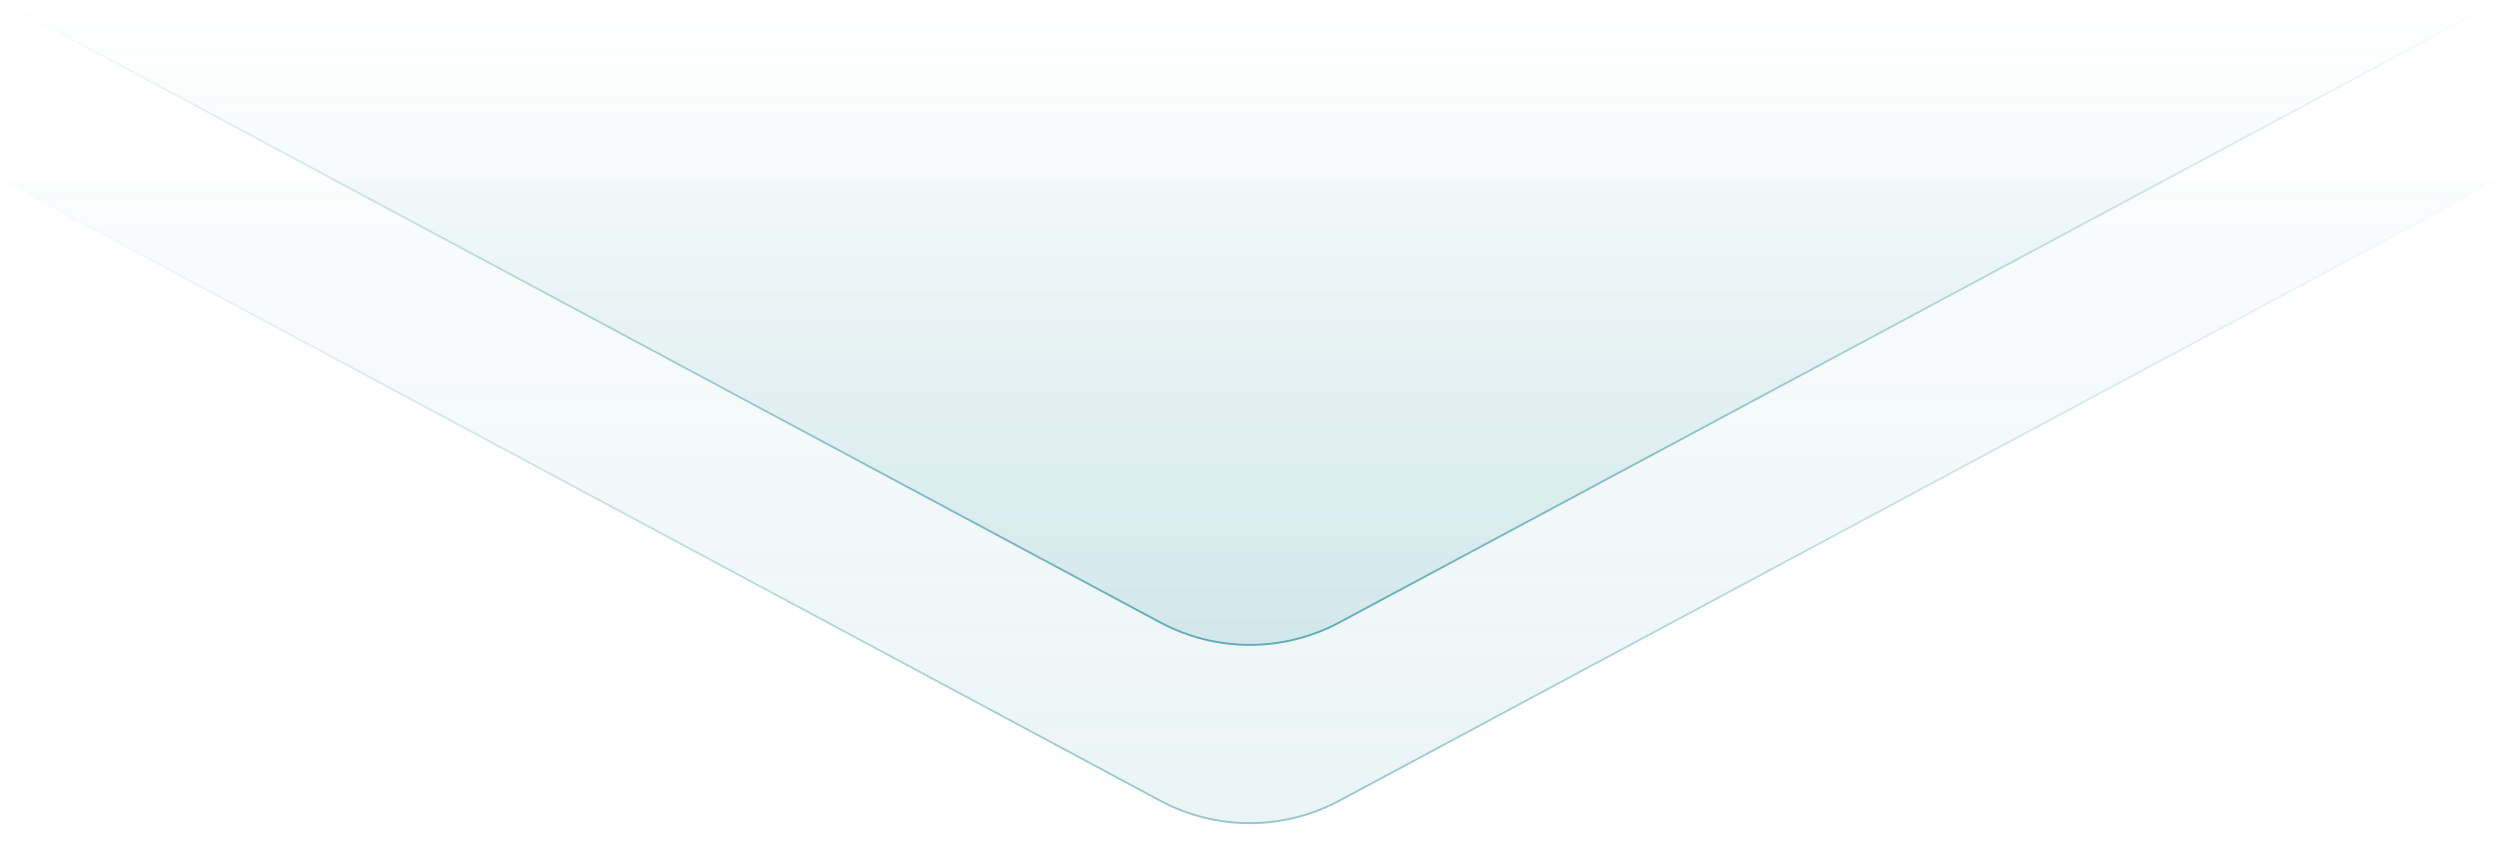 <?xml version="1.0" encoding="UTF-8"?> <svg xmlns="http://www.w3.org/2000/svg" width="1317" height="448" viewBox="0 0 1317 448" fill="none"><g filter="url(#filter0_b_63_26)"><path d="M611.169 421.789L1 94.913L1315.78 94.913L705.613 421.789C676.115 437.592 640.667 437.592 611.169 421.789Z" fill="url(#paint0_linear_63_26)" fill-opacity="0.1"></path><path d="M611.169 421.789L1 94.913L1315.78 94.913L705.613 421.789C676.115 437.592 640.667 437.592 611.169 421.789Z" stroke="url(#paint1_linear_63_26)"></path></g><g filter="url(#filter1_b_63_26)"><path d="M611.169 327.876L1 1L1315.78 1L705.613 327.876C676.115 343.679 640.667 343.679 611.169 327.876Z" fill="url(#paint2_linear_63_26)" fill-opacity="0.15"></path><path d="M611.169 327.876L1 1L1315.78 1L705.613 327.876C676.115 343.679 640.667 343.679 611.169 327.876Z" stroke="url(#paint3_linear_63_26)"></path></g><defs><filter id="filter0_b_63_26" x="-99.236" y="-5.587" width="1515.25" height="539.728" filterUnits="userSpaceOnUse" color-interpolation-filters="sRGB"><feFlood flood-opacity="0" result="BackgroundImageFix"></feFlood><feGaussianBlur in="BackgroundImageFix" stdDeviation="50"></feGaussianBlur><feComposite in2="SourceAlpha" operator="in" result="effect1_backgroundBlur_63_26"></feComposite><feBlend mode="normal" in="SourceGraphic" in2="effect1_backgroundBlur_63_26" result="shape"></feBlend></filter><filter id="filter1_b_63_26" x="-99.236" y="-99.5" width="1515.25" height="539.728" filterUnits="userSpaceOnUse" color-interpolation-filters="sRGB"><feFlood flood-opacity="0" result="BackgroundImageFix"></feFlood><feGaussianBlur in="BackgroundImageFix" stdDeviation="50"></feGaussianBlur><feComposite in2="SourceAlpha" operator="in" result="effect1_backgroundBlur_63_26"></feComposite><feBlend mode="normal" in="SourceGraphic" in2="effect1_backgroundBlur_63_26" result="shape"></feBlend></filter><linearGradient id="paint0_linear_63_26" x1="658.391" y1="94.913" x2="658.391" y2="447.087" gradientUnits="userSpaceOnUse"><stop stop-color="#298E9E" stop-opacity="0.2"></stop><stop offset="1" stop-color="#298E9E"></stop></linearGradient><linearGradient id="paint1_linear_63_26" x1="658.391" y1="94.913" x2="658.391" y2="447.087" gradientUnits="userSpaceOnUse"><stop stop-color="#298E9E" stop-opacity="0"></stop><stop offset="1" stop-color="#298E9E" stop-opacity="0.5"></stop></linearGradient><linearGradient id="paint2_linear_63_26" x1="658.391" y1="1" x2="658.391" y2="353.174" gradientUnits="userSpaceOnUse"><stop stop-color="#298E9E" stop-opacity="0"></stop><stop offset="1" stop-color="#298E9E"></stop></linearGradient><linearGradient id="paint3_linear_63_26" x1="658.391" y1="1" x2="658.391" y2="334.391" gradientUnits="userSpaceOnUse"><stop stop-color="#298E9E" stop-opacity="0"></stop><stop offset="1" stop-color="#298E9E" stop-opacity="0.7"></stop></linearGradient></defs></svg> 